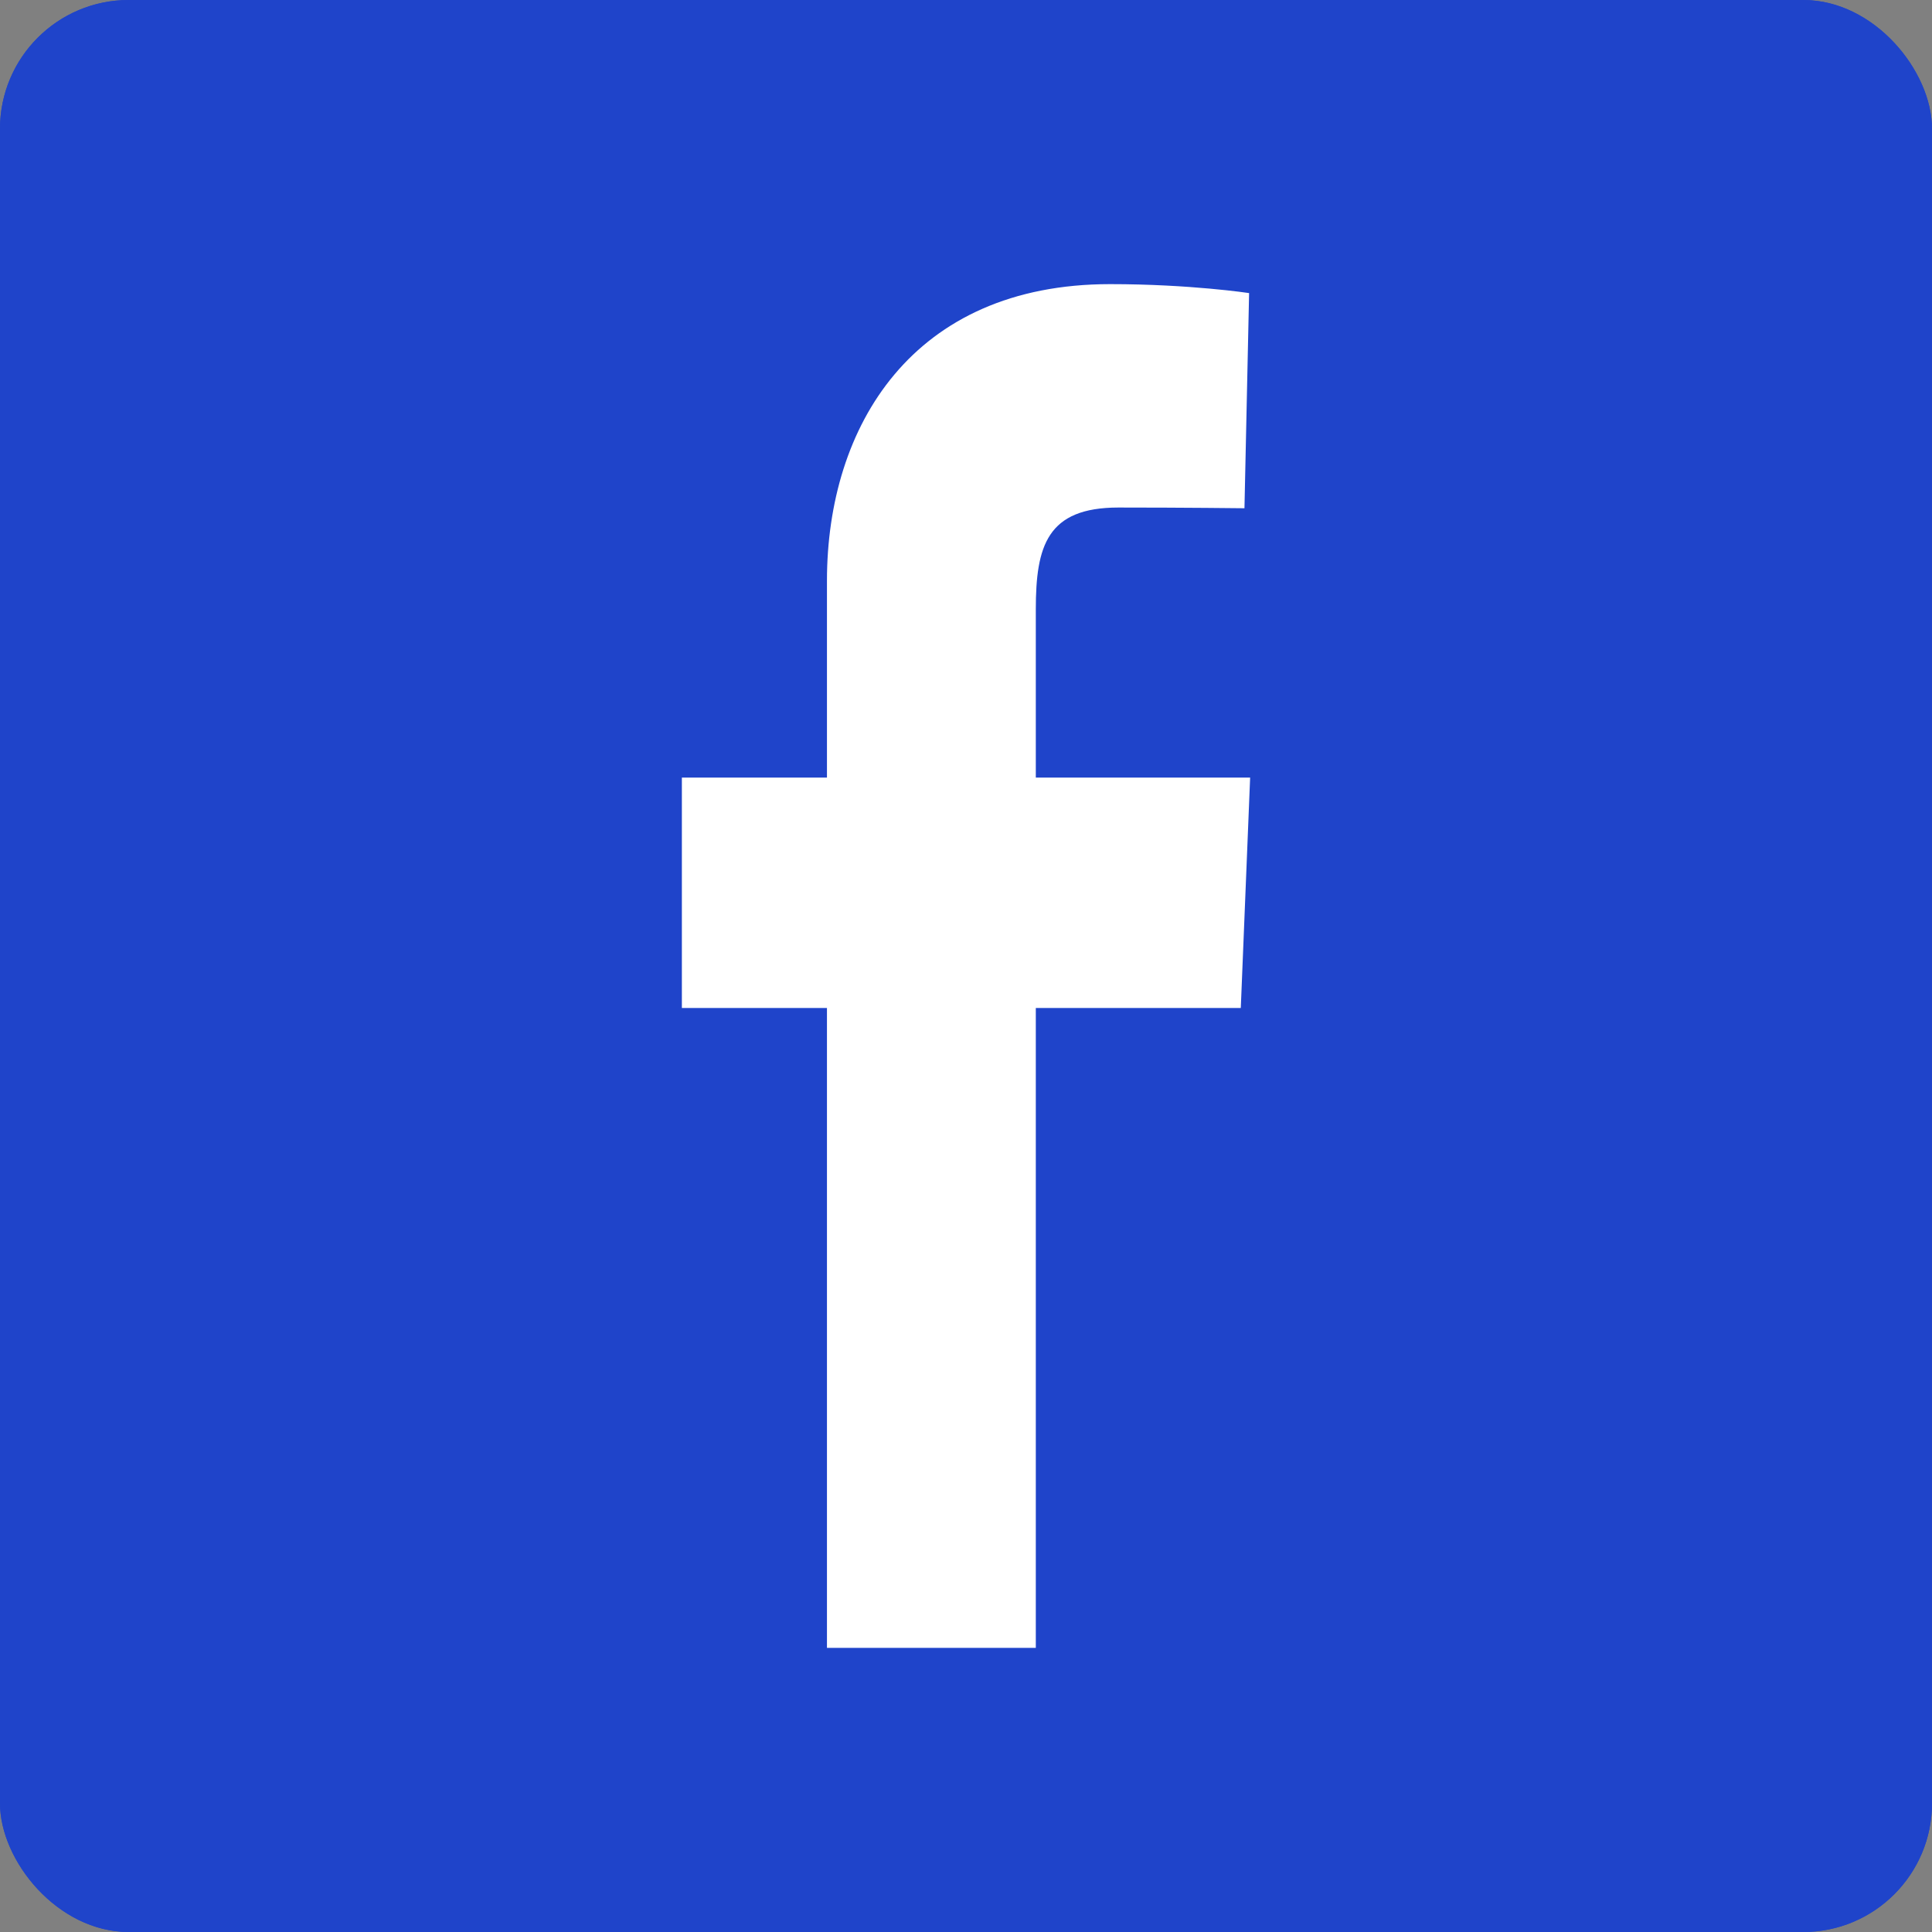 <?xml version="1.0" encoding="UTF-8"?> <svg xmlns="http://www.w3.org/2000/svg" width="30" height="30" viewBox="0 0 30 30" fill="none"><rect x="0" y="0" width="30" height="30" fill="#808080" stroke="none"/> <rect width="30" height="30" rx="2" fill="#1F44CA"></rect> <path d="M12.841 25.588V15.652H10.588V12.074H12.841V9.018C12.841 6.617 14.171 4.412 17.237 4.412C18.479 4.412 19.396 4.551 19.396 4.551L19.324 7.892C19.324 7.892 18.388 7.881 17.366 7.881C16.261 7.881 16.084 8.475 16.084 9.462V12.074H19.412L19.267 15.652H16.084V25.588H12.841Z" fill="white"></path> <rect width="30" height="30" rx="2" fill="#1F44CA"></rect> <path d="M12.841 25.588V15.652H10.588V12.074H12.841V9.018C12.841 6.617 14.171 4.412 17.237 4.412C18.479 4.412 19.396 4.551 19.396 4.551L19.324 7.892C19.324 7.892 18.388 7.881 17.366 7.881C16.261 7.881 16.084 8.475 16.084 9.462V12.074H19.412L19.267 15.652H16.084V25.588H12.841Z" fill="white"></path> </svg> 